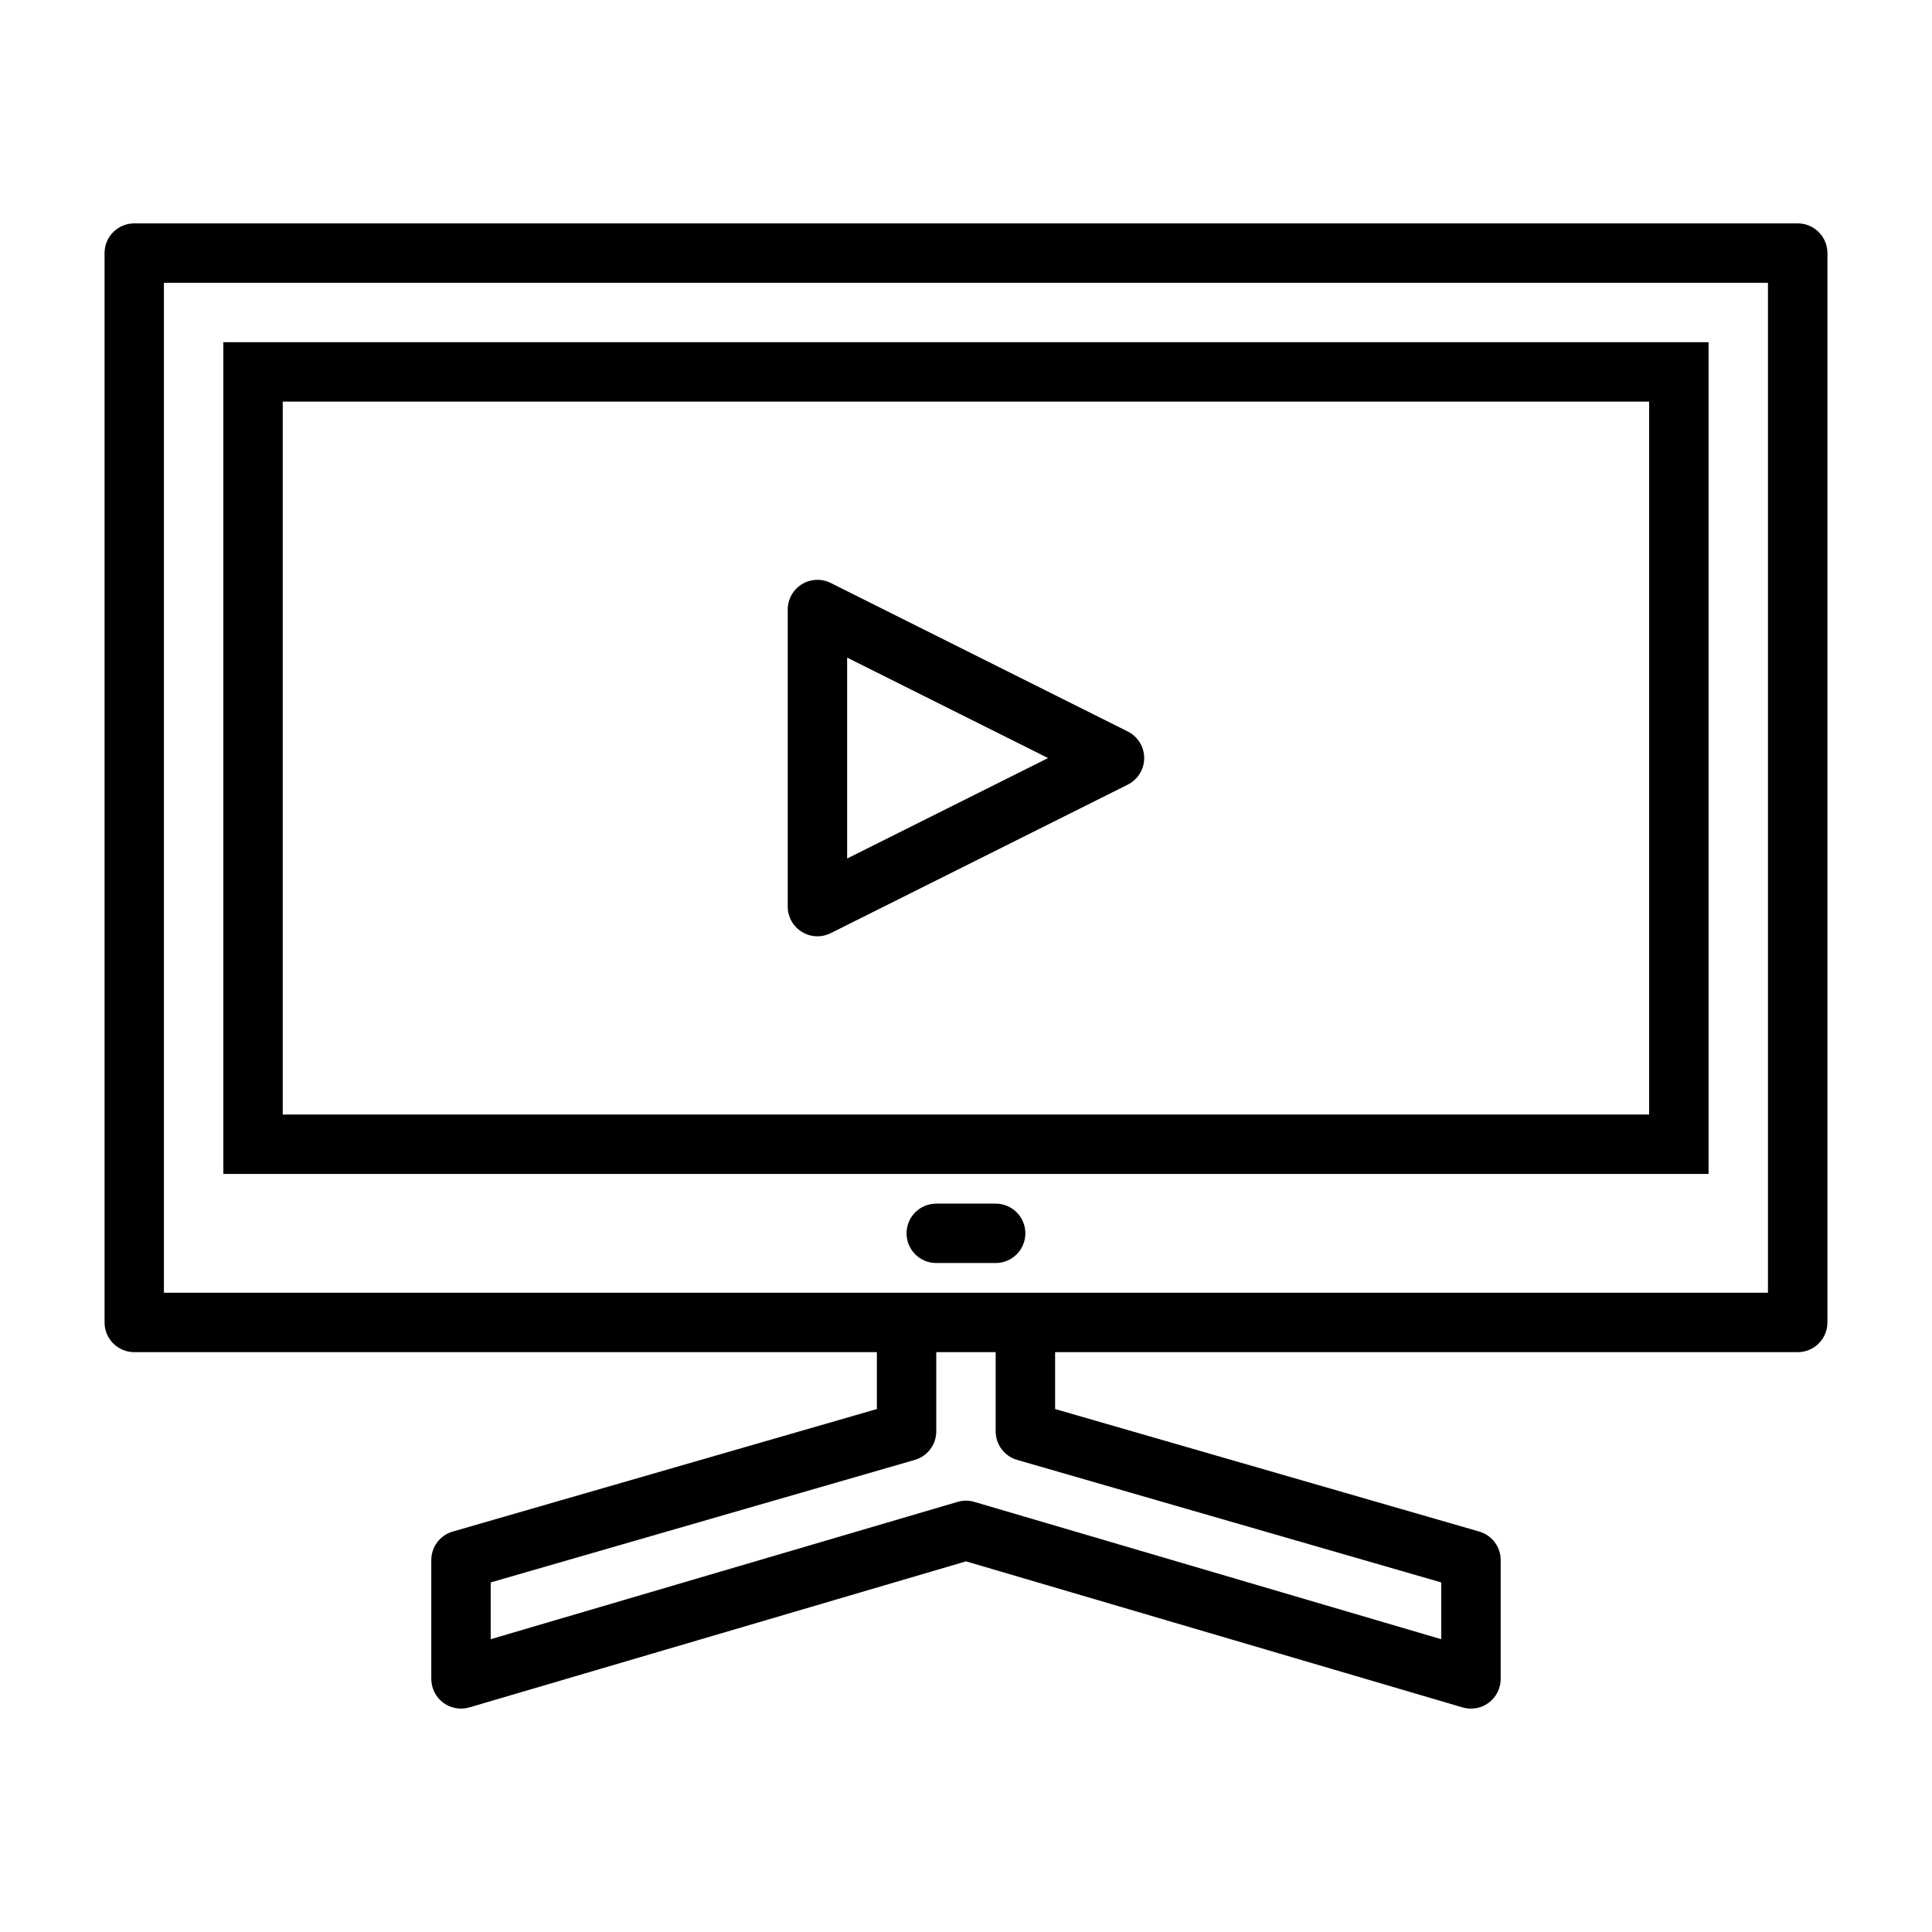 <?xml version="1.0" encoding="UTF-8"?>
<!-- Uploaded to: ICON Repo, www.svgrepo.com, Generator: ICON Repo Mixer Tools -->
<svg fill="#000000" width="800px" height="800px" version="1.1" viewBox="144 144 512 512" xmlns="http://www.w3.org/2000/svg">
 <path d="m620.41 203.2h-440.83c-4.348 0-7.871 3.523-7.871 7.871v283.39c0 2.09 0.828 4.094 2.305 5.566 1.477 1.477 3.477 2.309 5.566 2.309h196.8v15.07l-112.39 32.469c-3.371 0.973-5.691 4.059-5.691 7.562v31.488c0 2.484 1.172 4.82 3.156 6.305 1.988 1.488 4.559 1.949 6.938 1.25l131.61-38.707 131.6 38.711c2.379 0.699 4.953 0.238 6.938-1.25 1.988-1.488 3.156-3.824 3.156-6.309v-31.488c0-3.504-2.32-6.59-5.691-7.562l-112.39-32.469v-15.07h196.8c2.09 0 4.09-0.832 5.566-2.309 1.477-1.473 2.309-3.477 2.309-5.566v-283.39c0-2.09-0.832-4.09-2.309-5.566-1.477-1.477-3.477-2.305-5.566-2.305zm-206.86 327.69 112.39 32.469v15.047l-123.73-36.391c-1.449-0.426-2.992-0.426-4.441 0l-123.73 36.391v-15.047l112.39-32.469c3.371-0.973 5.688-4.059 5.688-7.566v-20.988h15.742v20.992l0.004-0.004c0 3.508 2.32 6.594 5.688 7.566zm198.98-44.301h-425.09v-267.65h425.09zm-15.742-251.9h-393.6v220.41h393.6zm-15.746 204.67h-362.11v-188.93h362.11zm-165.31 31.488c0 2.086-0.828 4.09-2.305 5.566-1.477 1.477-3.481 2.305-5.566 2.305h-15.746c-4.348 0-7.871-3.523-7.871-7.871s3.523-7.871 7.871-7.871h15.746c2.086 0 4.09 0.828 5.566 2.305s2.305 3.477 2.305 5.566zm-59.242-79.898c2.32 1.438 5.219 1.566 7.66 0.348l78.719-39.359c2.668-1.336 4.356-4.062 4.356-7.043s-1.688-5.707-4.356-7.043l-78.719-39.359c-2.441-1.219-5.34-1.09-7.66 0.344-2.32 1.438-3.734 3.969-3.734 6.699v78.719c0 2.727 1.414 5.262 3.734 6.695zm12.012-72.676 53.246 26.621-53.246 26.621z"/>
</svg>